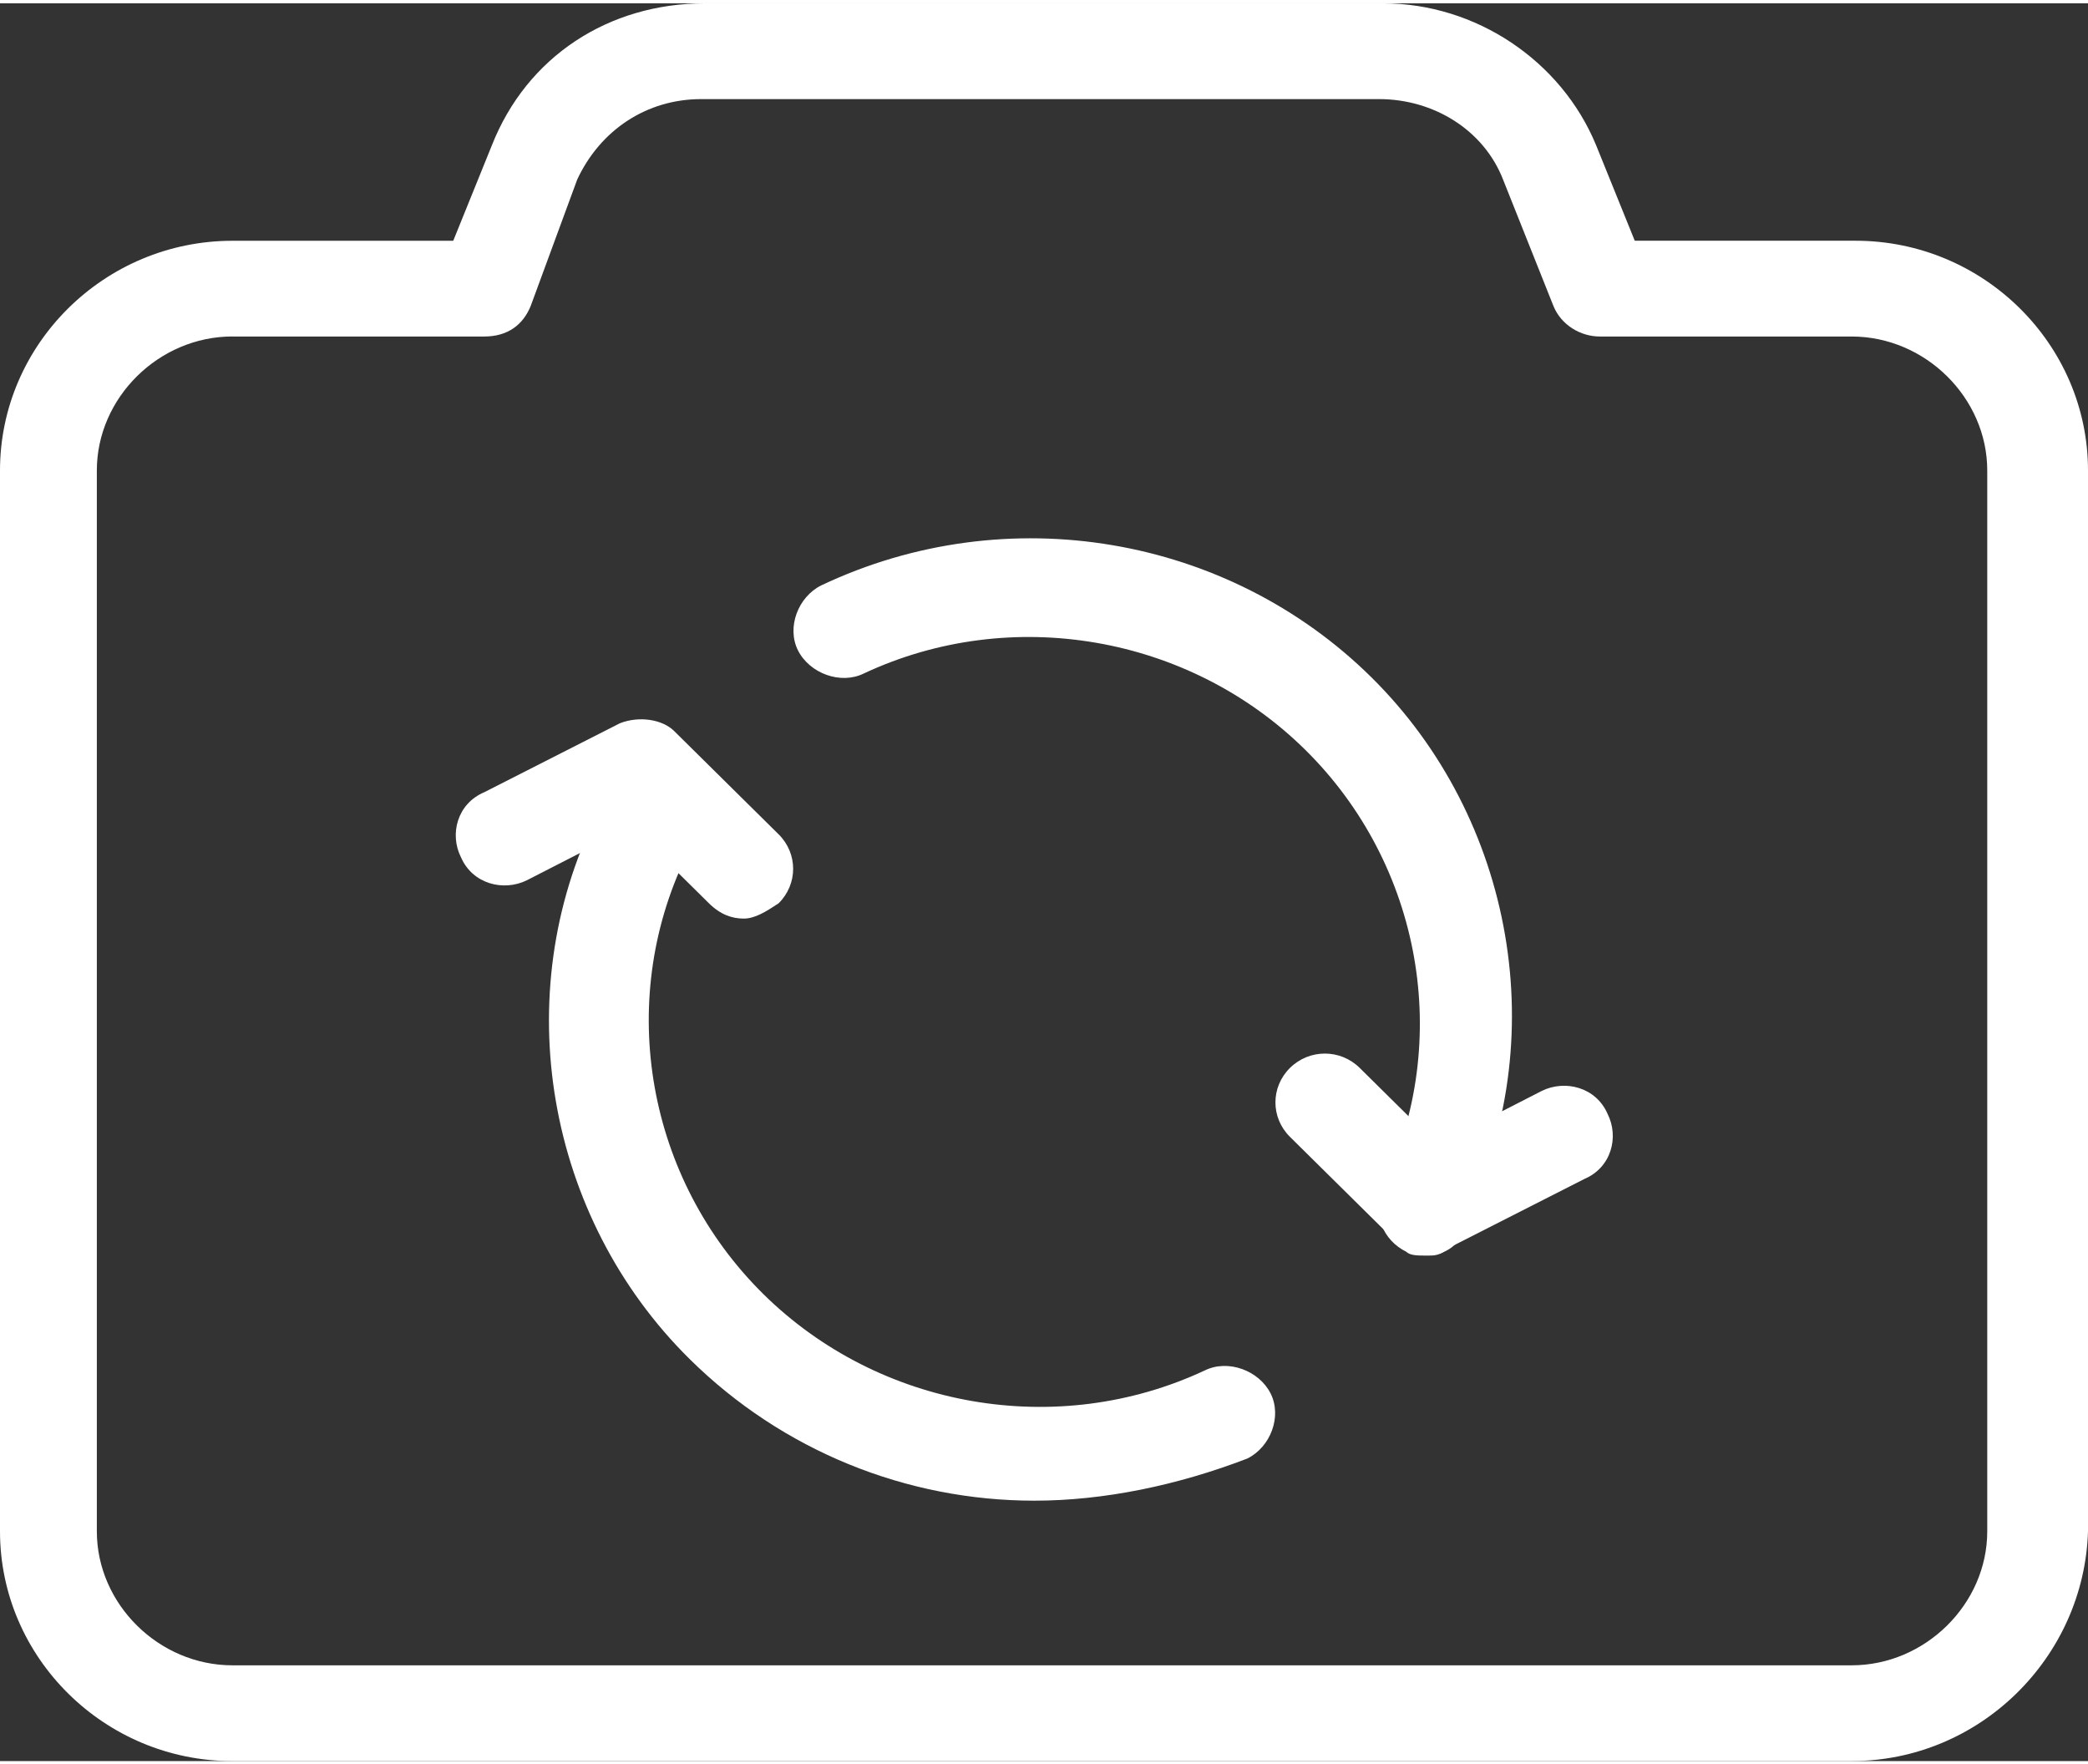 <?xml version="1.0" encoding="UTF-8"?>
<svg width="200px" height="169px" xmlns="http://www.w3.org/2000/svg" id="Layer_1" data-name="Layer 1" viewBox="0 0 490.95 413.29">
  <rect x="0" y="0" width="490.95" height="413.29" fill="#333333" stroke="none"/>
  <defs>
    <style>
      .cls-1 {
        fill: #fff;
        stroke-width: 0px;
      }
    </style>
  </defs>
  <g id="_140_Camera_Refresh_Basic_Ui" data-name=" 140 Camera Refresh Basic Ui">
    <g>
      <path class="cls-1" d="M435.39,413.29H54.65c-30.06,0-54.65-24.31-54.65-54.02V109.85c0-29.71,24.59-54.02,54.65-54.02h51.92l9.11-22.51C123.88,12.6,143,0,165.78,0h159.4c21.86,0,41.9,13.51,50.09,33.31l9.11,22.51h51.92c30.05,0,54.65,24.31,54.65,54.02v249.42c-.91,29.71-25.51,54.02-55.56,54.02h0ZM54.65,78.33c-17.31,0-31.88,14.41-31.88,31.51v249.42c0,17.11,14.57,31.51,31.88,31.51h380.73c17.3,0,31.88-14.41,31.88-31.51V109.85c0-17.11-14.58-31.51-31.88-31.51h-59.2c-4.56,0-9.11-2.7-10.93-7.2l-11.84-29.71c-4.56-11.71-16.39-18.91-29.14-18.91h-159.4c-12.75,0-23.68,7.2-29.15,18.91l-10.93,29.71c-1.82,4.5-5.46,7.2-10.93,7.2h-59.21Z"></path>
      <path class="cls-1" d="M335.2,294.43c-1.83,0-3.65,0-4.55-.9-5.47-2.7-8.2-9-5.47-15.31,16.4-34.21,9.11-75.63-18.22-102.65-27.32-27.01-69.22-34.22-103.83-18.01-5.47,2.7-12.75,0-15.49-5.4-2.73-5.4,0-12.6,5.47-15.31,43.72-20.71,95.64-11.7,129.34,21.61s42.81,85.54,21.86,127.86c0,5.4-4.55,8.1-9.1,8.1h0Z"></path>
      <path class="cls-1" d="M243.2,352.06c-30.06,0-59.21-11.71-81.07-33.32-33.7-33.32-42.81-85.54-21.86-127.86,2.73-5.4,9.11-8.1,15.48-5.4,5.46,2.7,8.2,9,5.46,15.3-16.39,34.22-9.11,75.63,18.22,102.65,27.33,27.01,69.23,34.22,103.84,18.01,5.47-2.7,12.75,0,15.48,5.4s0,12.6-5.46,15.31c-16.4,6.3-33.7,9.91-50.1,9.91h0Z"></path>
      <path class="cls-1" d="M336.1,294.43c-2.73,0-5.46-.9-8.2-3.6l-24.59-24.31c-4.56-4.5-4.56-11.71,0-16.21s11.84-4.5,16.4,0l18.21,18.01,24.59-12.6c5.47-2.7,12.75-.9,15.48,5.4,2.73,5.4.91,12.6-5.46,15.3l-31.88,16.21c-1.82,1.8-3.64,1.8-4.56,1.8h.01Z"></path>
      <path class="cls-1" d="M174.89,215.2c-2.73,0-5.46-.9-8.2-3.6l-18.22-18.01-24.59,12.6c-5.47,2.7-12.75.9-15.49-5.4-2.73-5.4-.91-12.6,5.47-15.3l31.88-16.21c4.56-1.8,10.02-.9,12.75,1.8l24.59,24.31c4.55,4.5,4.55,11.71,0,16.21-2.73,1.8-5.47,3.6-8.2,3.6h0Z"></path>
    </g>
  </g>
</svg>

